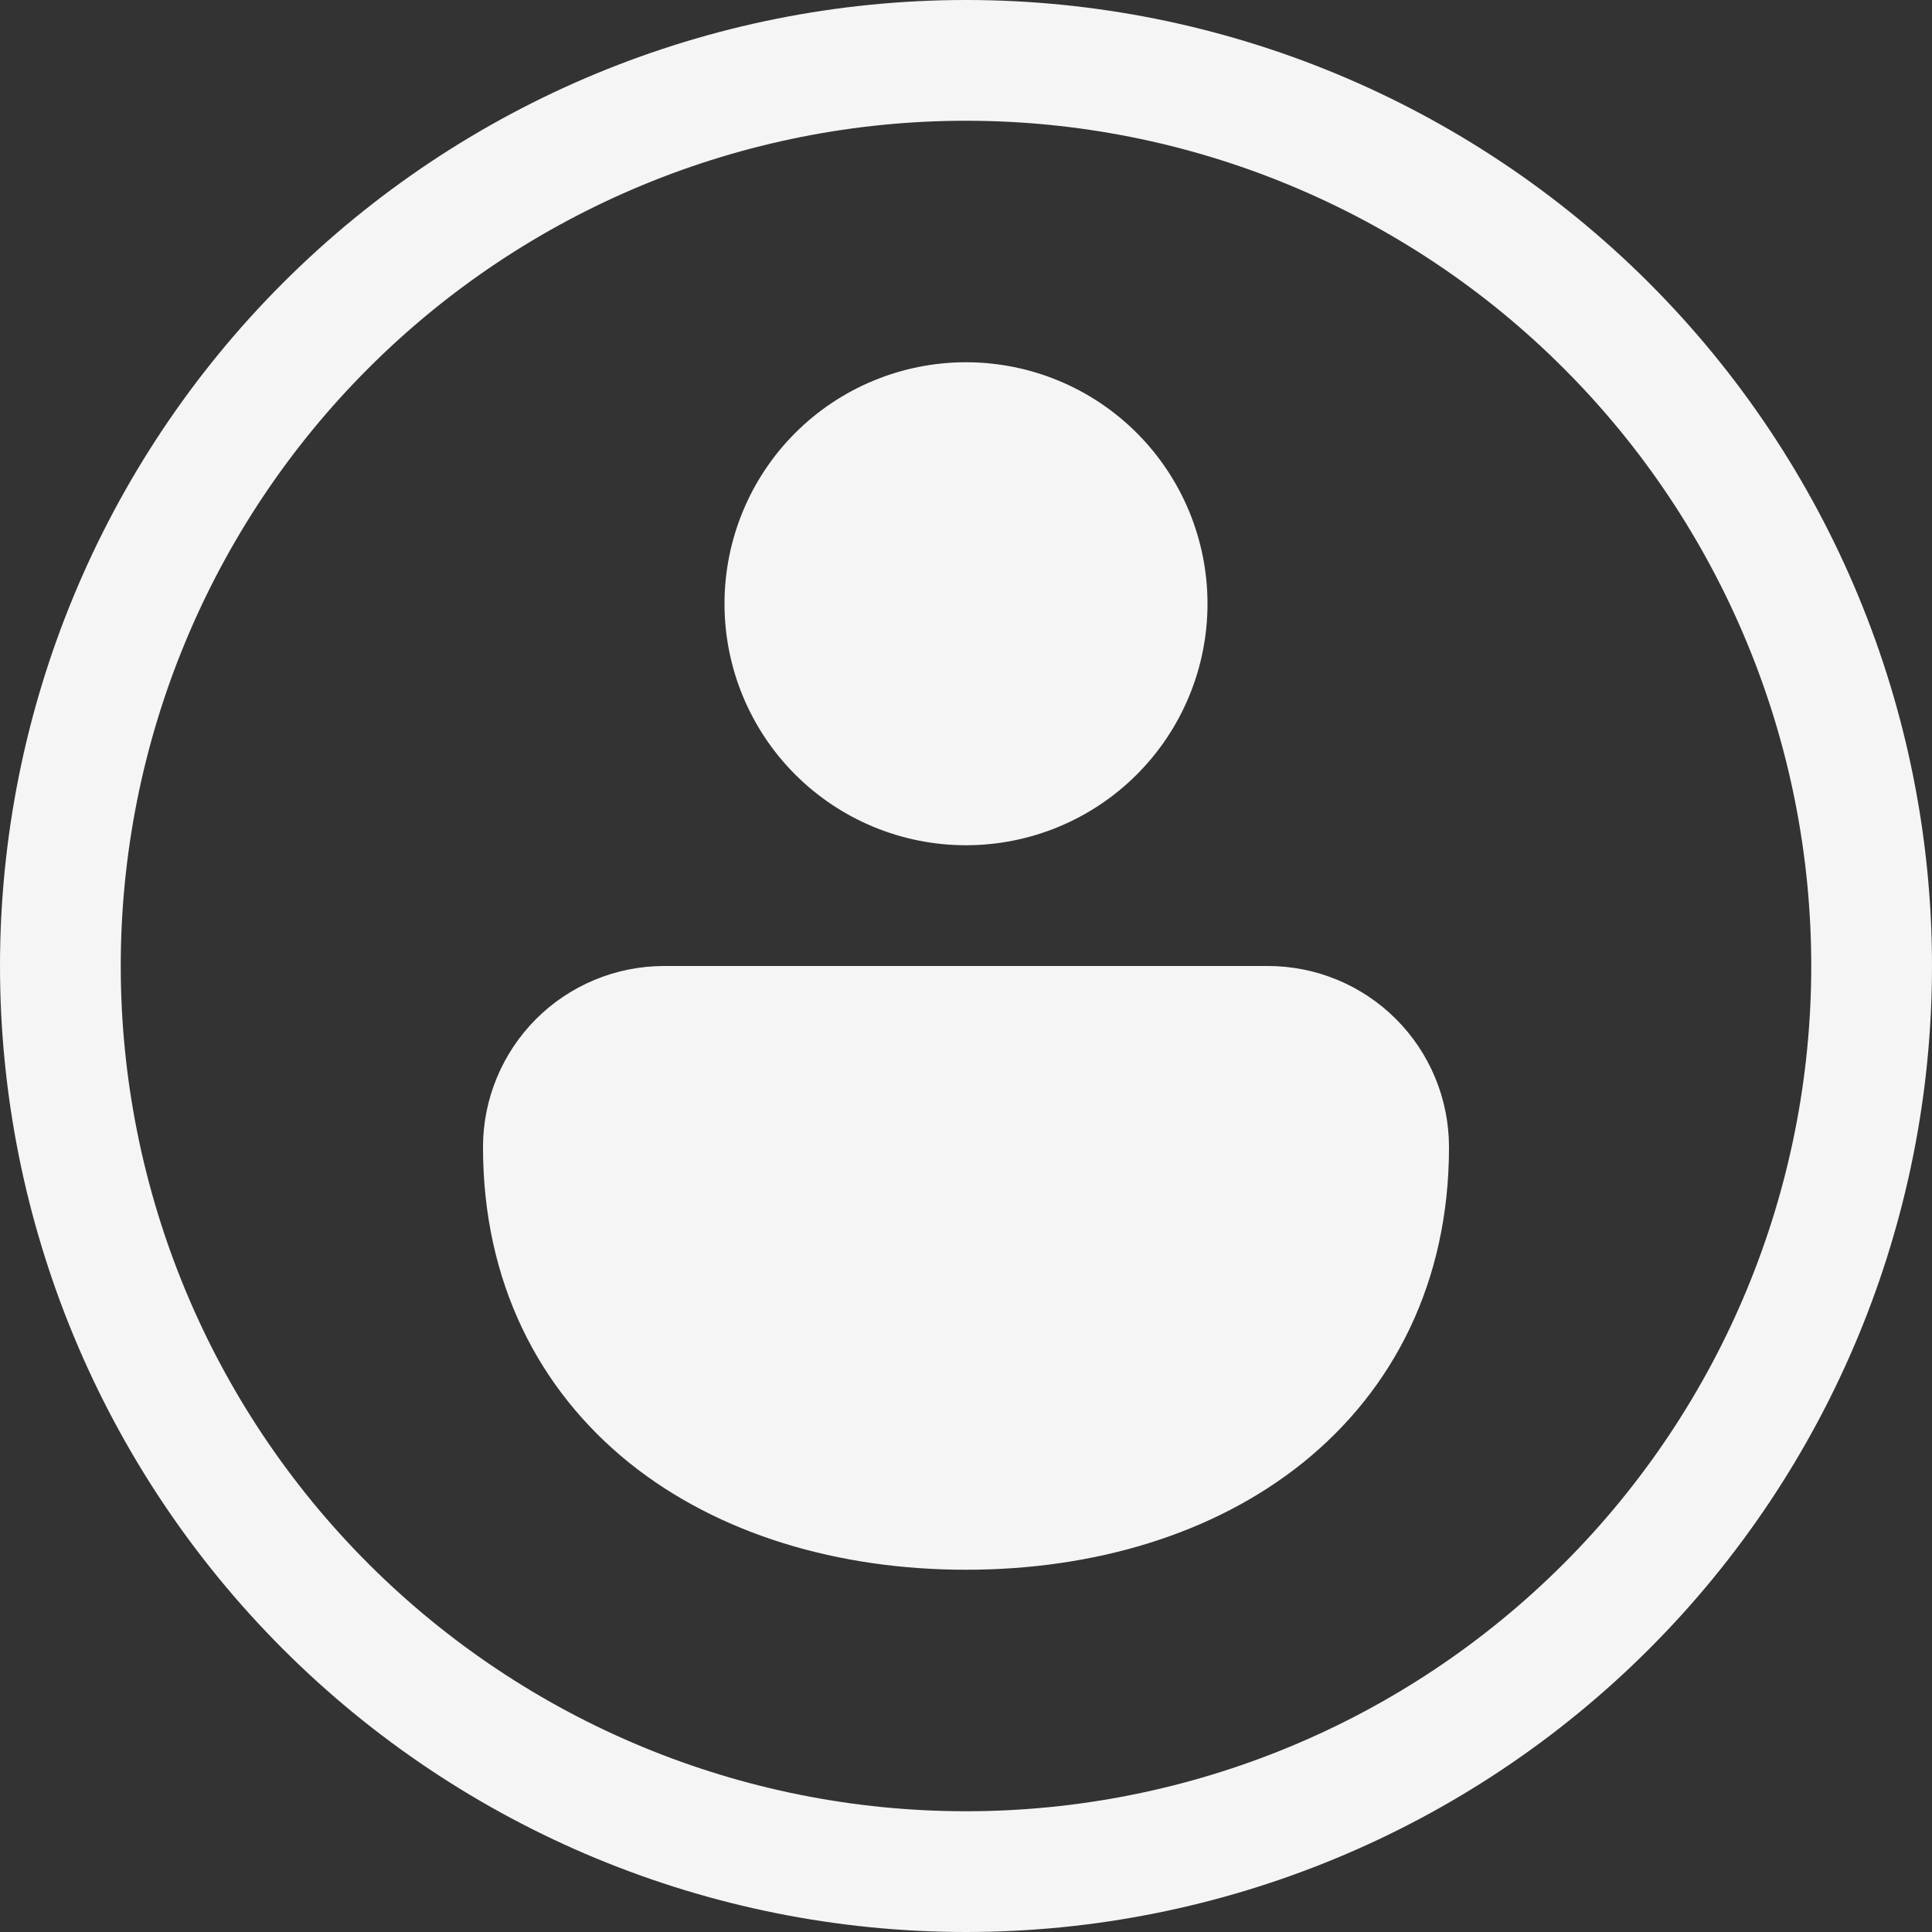 <svg width="20" height="20" viewBox="0 0 20 20" fill="none" xmlns="http://www.w3.org/2000/svg">
<rect x="0" y="0" width="20" height="20" fill="#333333" stroke="none"/>
<path d="M7.5 6.25C7.5 5.587 7.763 4.951 8.232 4.482C8.701 4.013 9.337 3.75 10 3.75C10.663 3.75 11.299 4.013 11.768 4.482C12.237 4.951 12.5 5.587 12.5 6.25C12.5 6.913 12.237 7.549 11.768 8.018C11.299 8.487 10.663 8.75 10 8.75C9.337 8.75 8.701 8.487 8.232 8.018C7.763 7.549 7.5 6.913 7.5 6.25ZM6.875 10H13.125C13.622 10 14.099 10.197 14.451 10.549C14.803 10.901 15 11.378 15 11.875C15 13.27 14.426 14.387 13.485 15.144C12.559 15.887 11.316 16.25 10 16.25C8.684 16.25 7.441 15.887 6.515 15.144C5.575 14.387 5 13.27 5 11.875C5 11.378 5.198 10.901 5.549 10.549C5.901 10.197 6.378 10 6.875 10ZM10 0C7.348 0 4.804 1.054 2.929 2.929C1.054 4.804 0 7.348 0 10C0 12.652 1.054 15.196 2.929 17.071C4.804 18.946 7.348 20 10 20C12.652 20 15.196 18.946 17.071 17.071C18.946 15.196 20 12.652 20 10C20 7.348 18.946 4.804 17.071 2.929C15.196 1.054 12.652 0 10 0ZM1.25 10C1.25 8.851 1.476 7.713 1.916 6.652C2.356 5.59 3 4.625 3.813 3.813C4.625 3 5.59 2.356 6.652 1.916C7.713 1.476 8.851 1.25 10 1.25C11.149 1.25 12.287 1.476 13.348 1.916C14.41 2.356 15.375 3 16.187 3.813C17 4.625 17.644 5.59 18.084 6.652C18.524 7.713 18.75 8.851 18.75 10C18.75 12.321 17.828 14.546 16.187 16.187C14.546 17.828 12.321 18.75 10 18.75C7.679 18.75 5.454 17.828 3.813 16.187C2.172 14.546 1.25 12.321 1.25 10Z" fill="#F5F5F5"/>
</svg>
